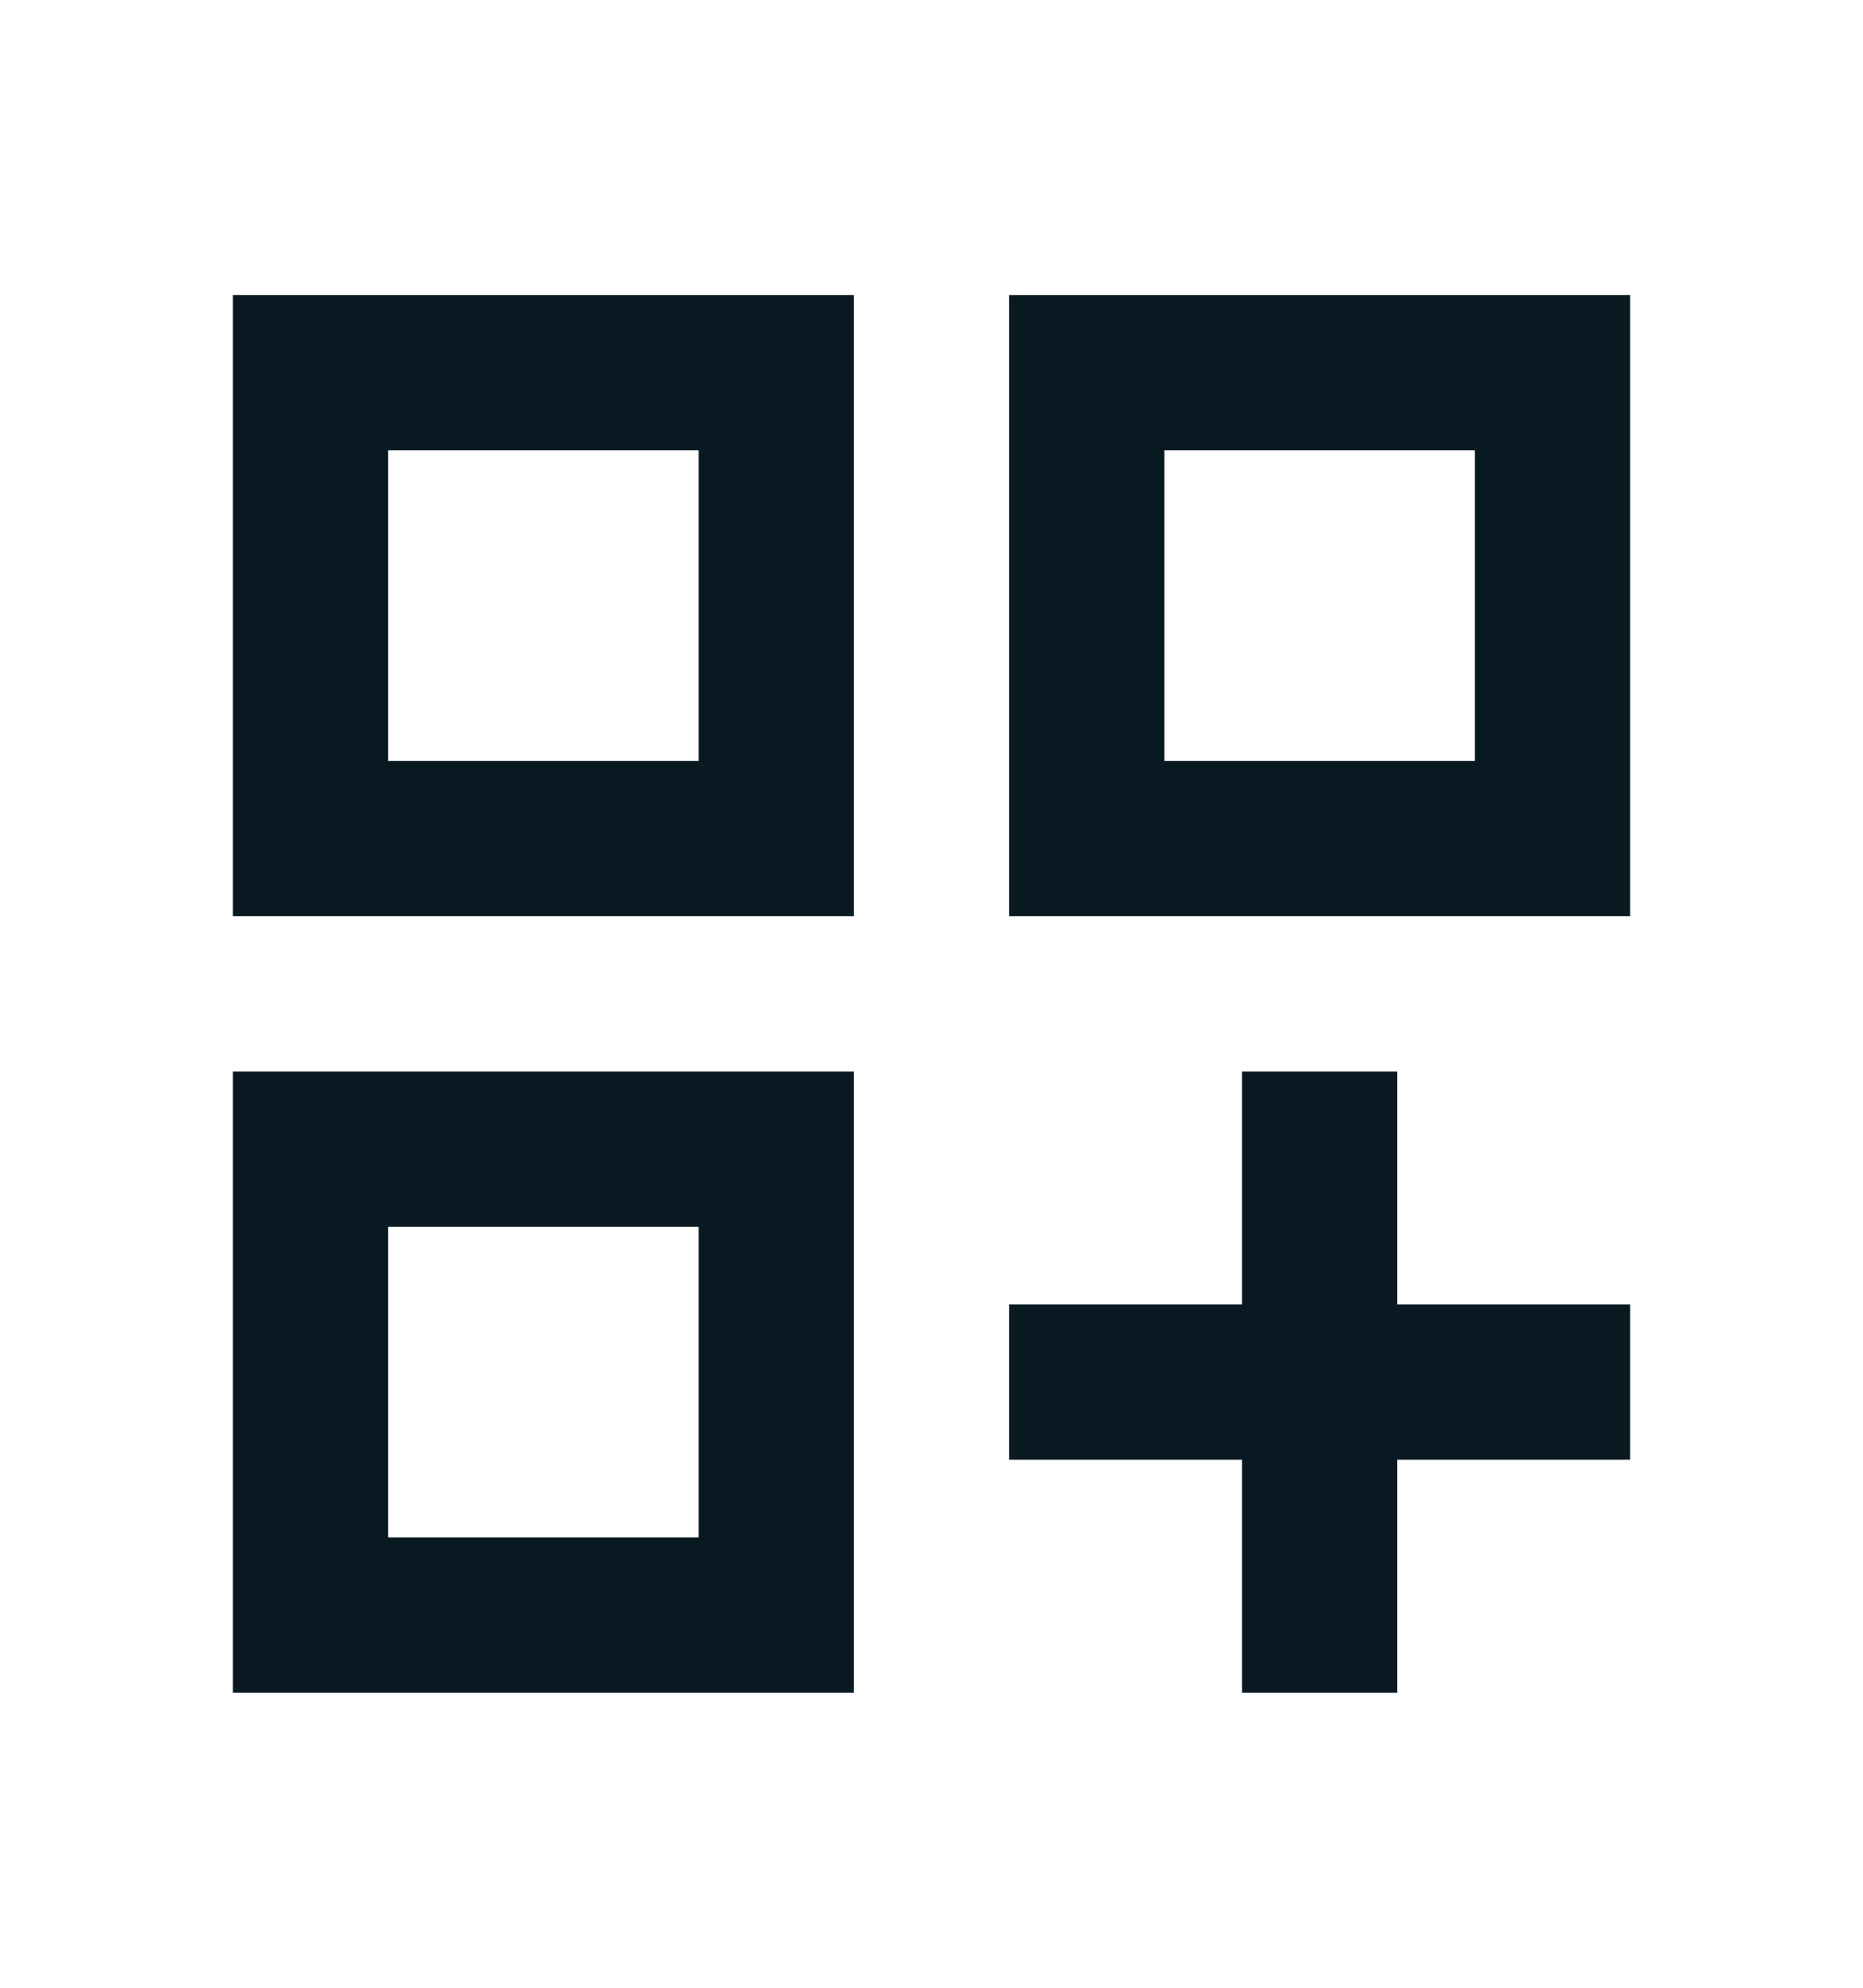 <svg width="15" height="16" viewBox="0 0 15 16" fill="none" xmlns="http://www.w3.org/2000/svg">
<mask id="mask0_5052_24182" style="mask-type:alpha" maskUnits="userSpaceOnUse" x="0" y="0" width="15" height="16">
<rect y="0.5" width="15" height="15" fill="#D9D9D9"/>
</mask>
<g mask="url(#mask0_5052_24182)">
<path d="M1.875 2.375H6.875V7.375H1.875V2.375ZM8.125 2.375H13.125V7.375H8.125V2.375ZM1.875 8.625H6.875V13.625H1.875V8.625ZM10 8.625H11.25V10.5H13.125V11.75H11.25V13.625H10V11.75H8.125V10.5H10V8.625ZM9.375 3.625V6.125H11.875V3.625H9.375ZM3.125 3.625V6.125H5.625V3.625H3.125ZM3.125 9.875V12.375H5.625V9.875H3.125Z" fill="#091922"/>
</g>
</svg>